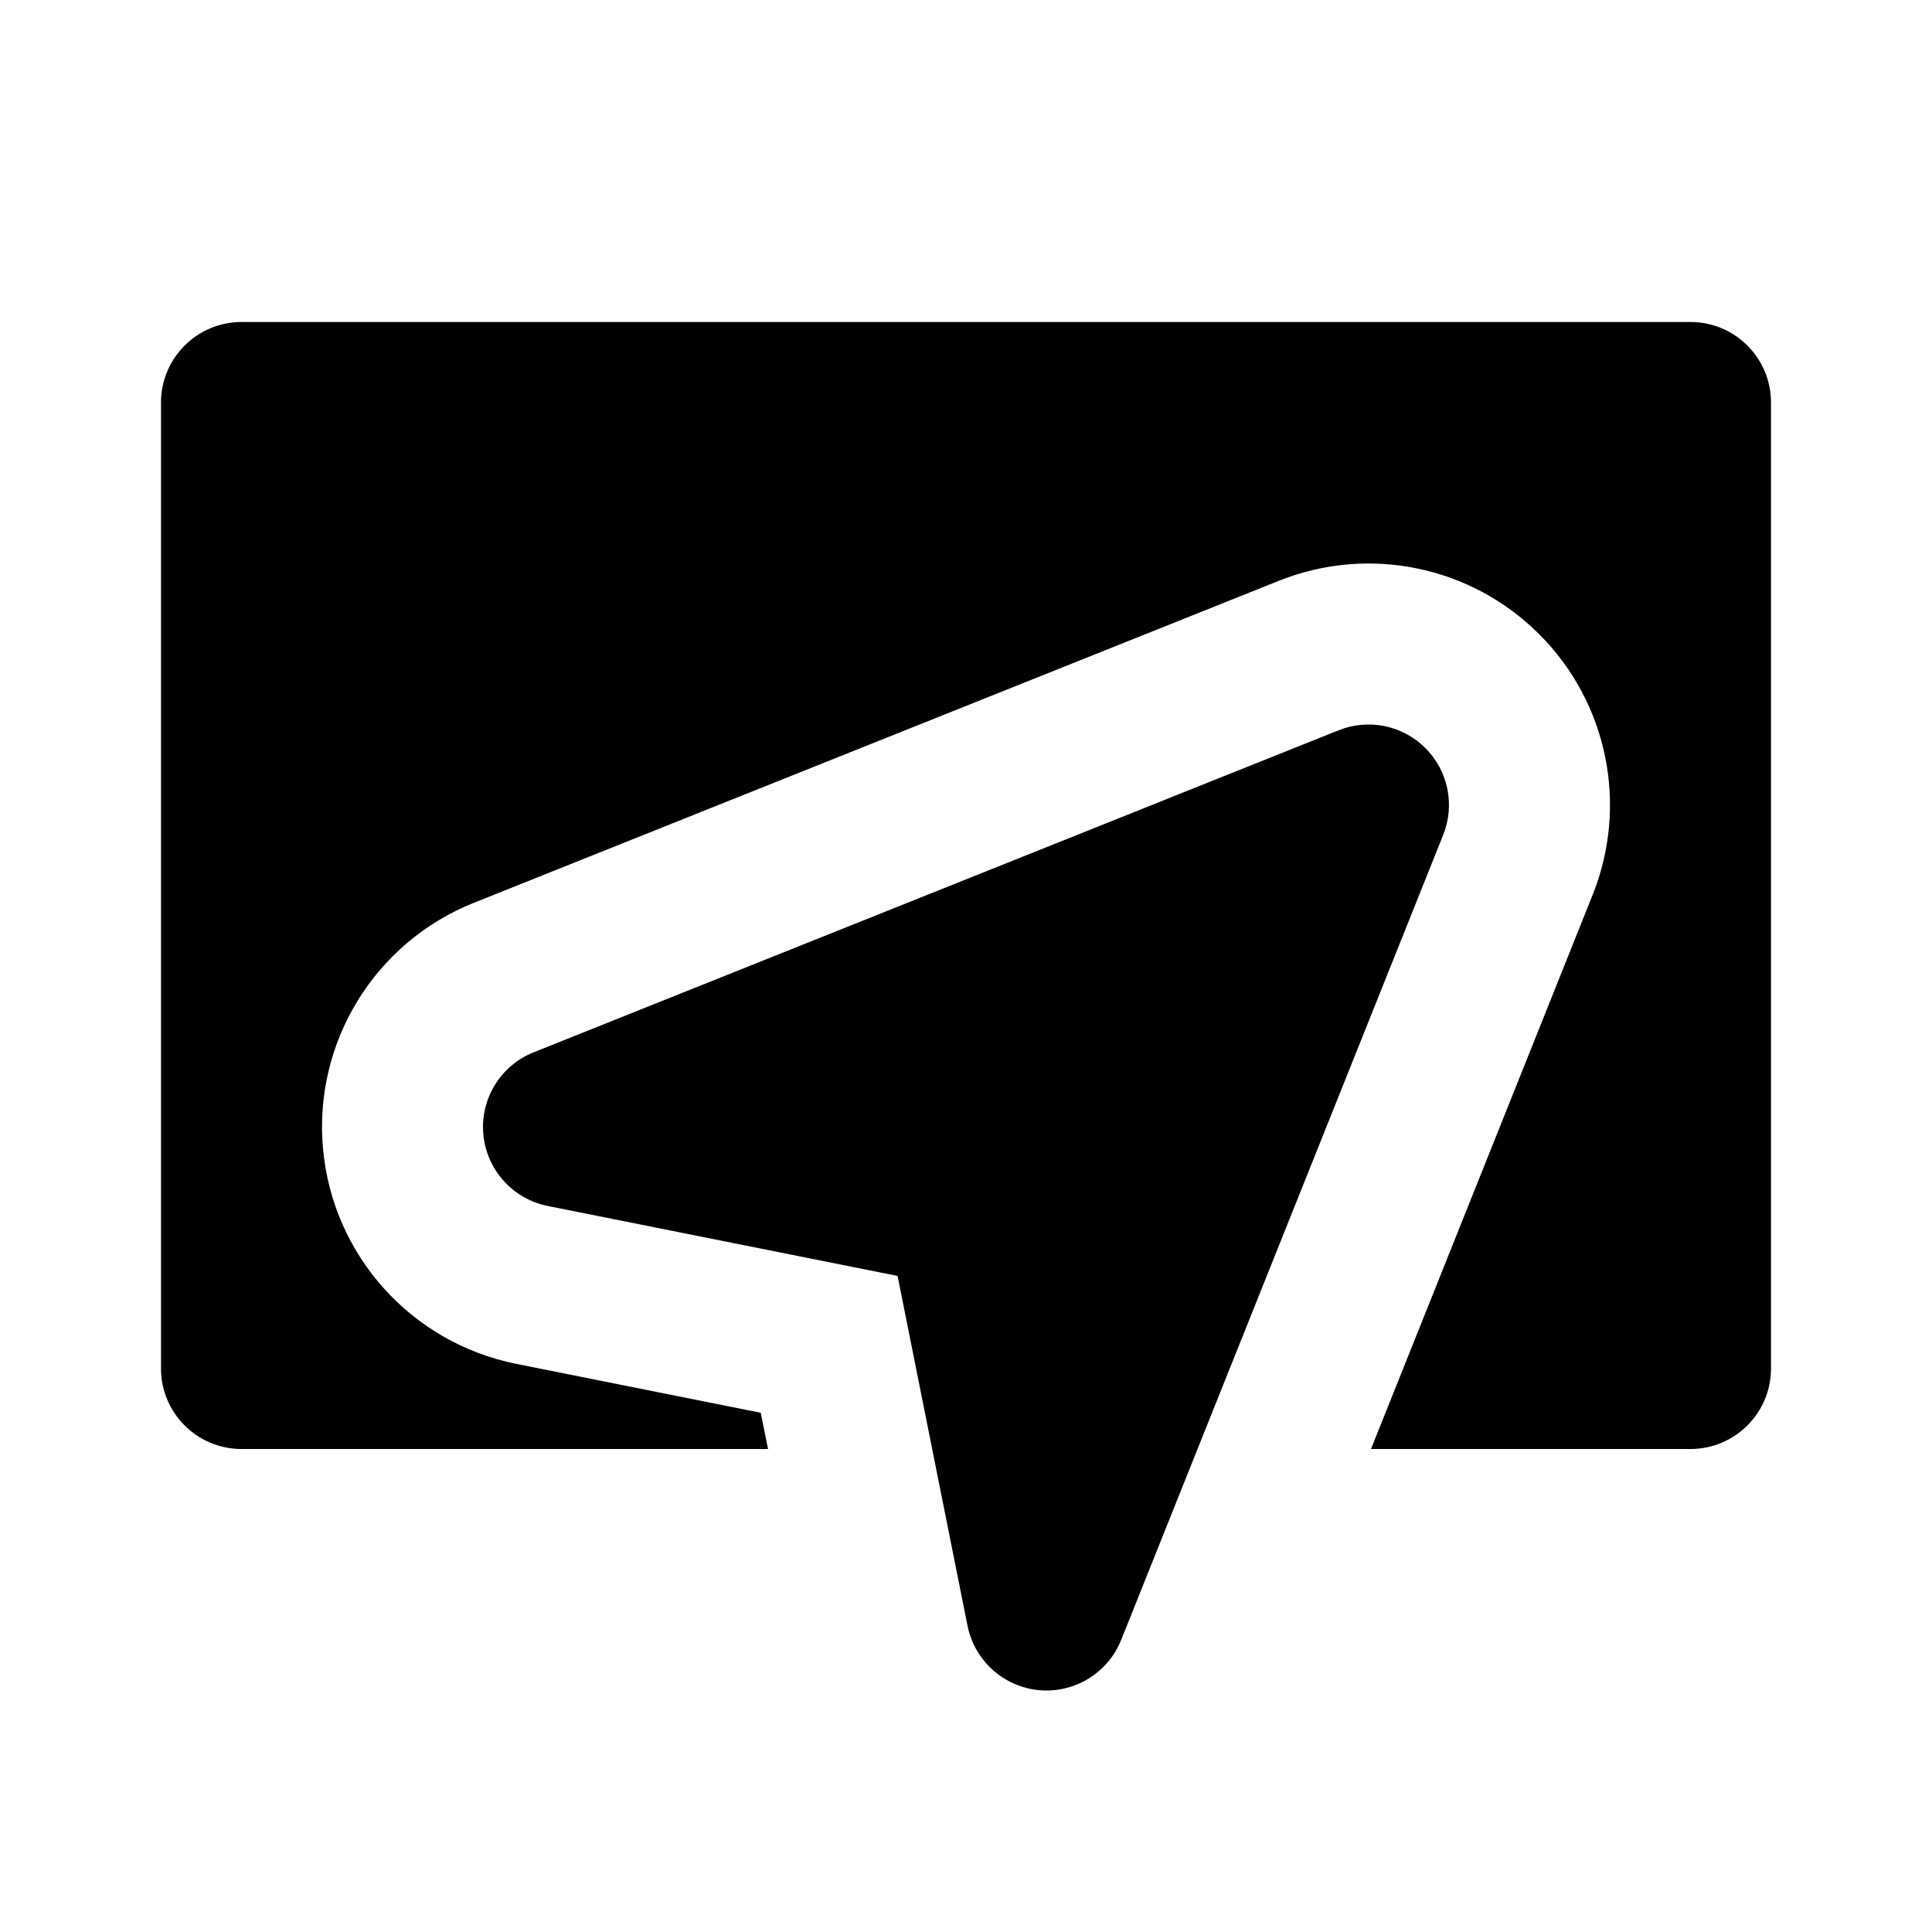 <svg clip-rule="evenodd" fill-rule="evenodd" height="512" stroke-linejoin="round" stroke-miterlimit="2" viewBox="0 0 24 24" width="512" xmlns="http://www.w3.org/2000/svg"><g transform="translate(-592 -504)"><path d="m598.629 517.072c-.411.164-.665.579-.625 1.019.041.441.366.803.8.89l4.346.869s.869 4.346.869 4.346c.087.434.449.759.89.8.44.04.855-.214 1.019-.625l4-10c.149-.371.062-.795-.221-1.078s-.707-.37-1.078-.221zm2.912 4.928-.091-.45-3.038-.608c-1.302-.261-2.278-1.346-2.399-2.668-.122-1.322.64-2.566 1.873-3.059 0 0 10-4 10-4 1.114-.446 2.387-.185 3.235.664.849.848 1.11 2.121.664 3.235l-2.754 6.886h3.969c.552 0 1-.448 1-1v-12c0-.552-.448-1-1-1h-18c-.552 0-1 .448-1 1v12c0 .552.448 1 1 1z"/></g></svg>